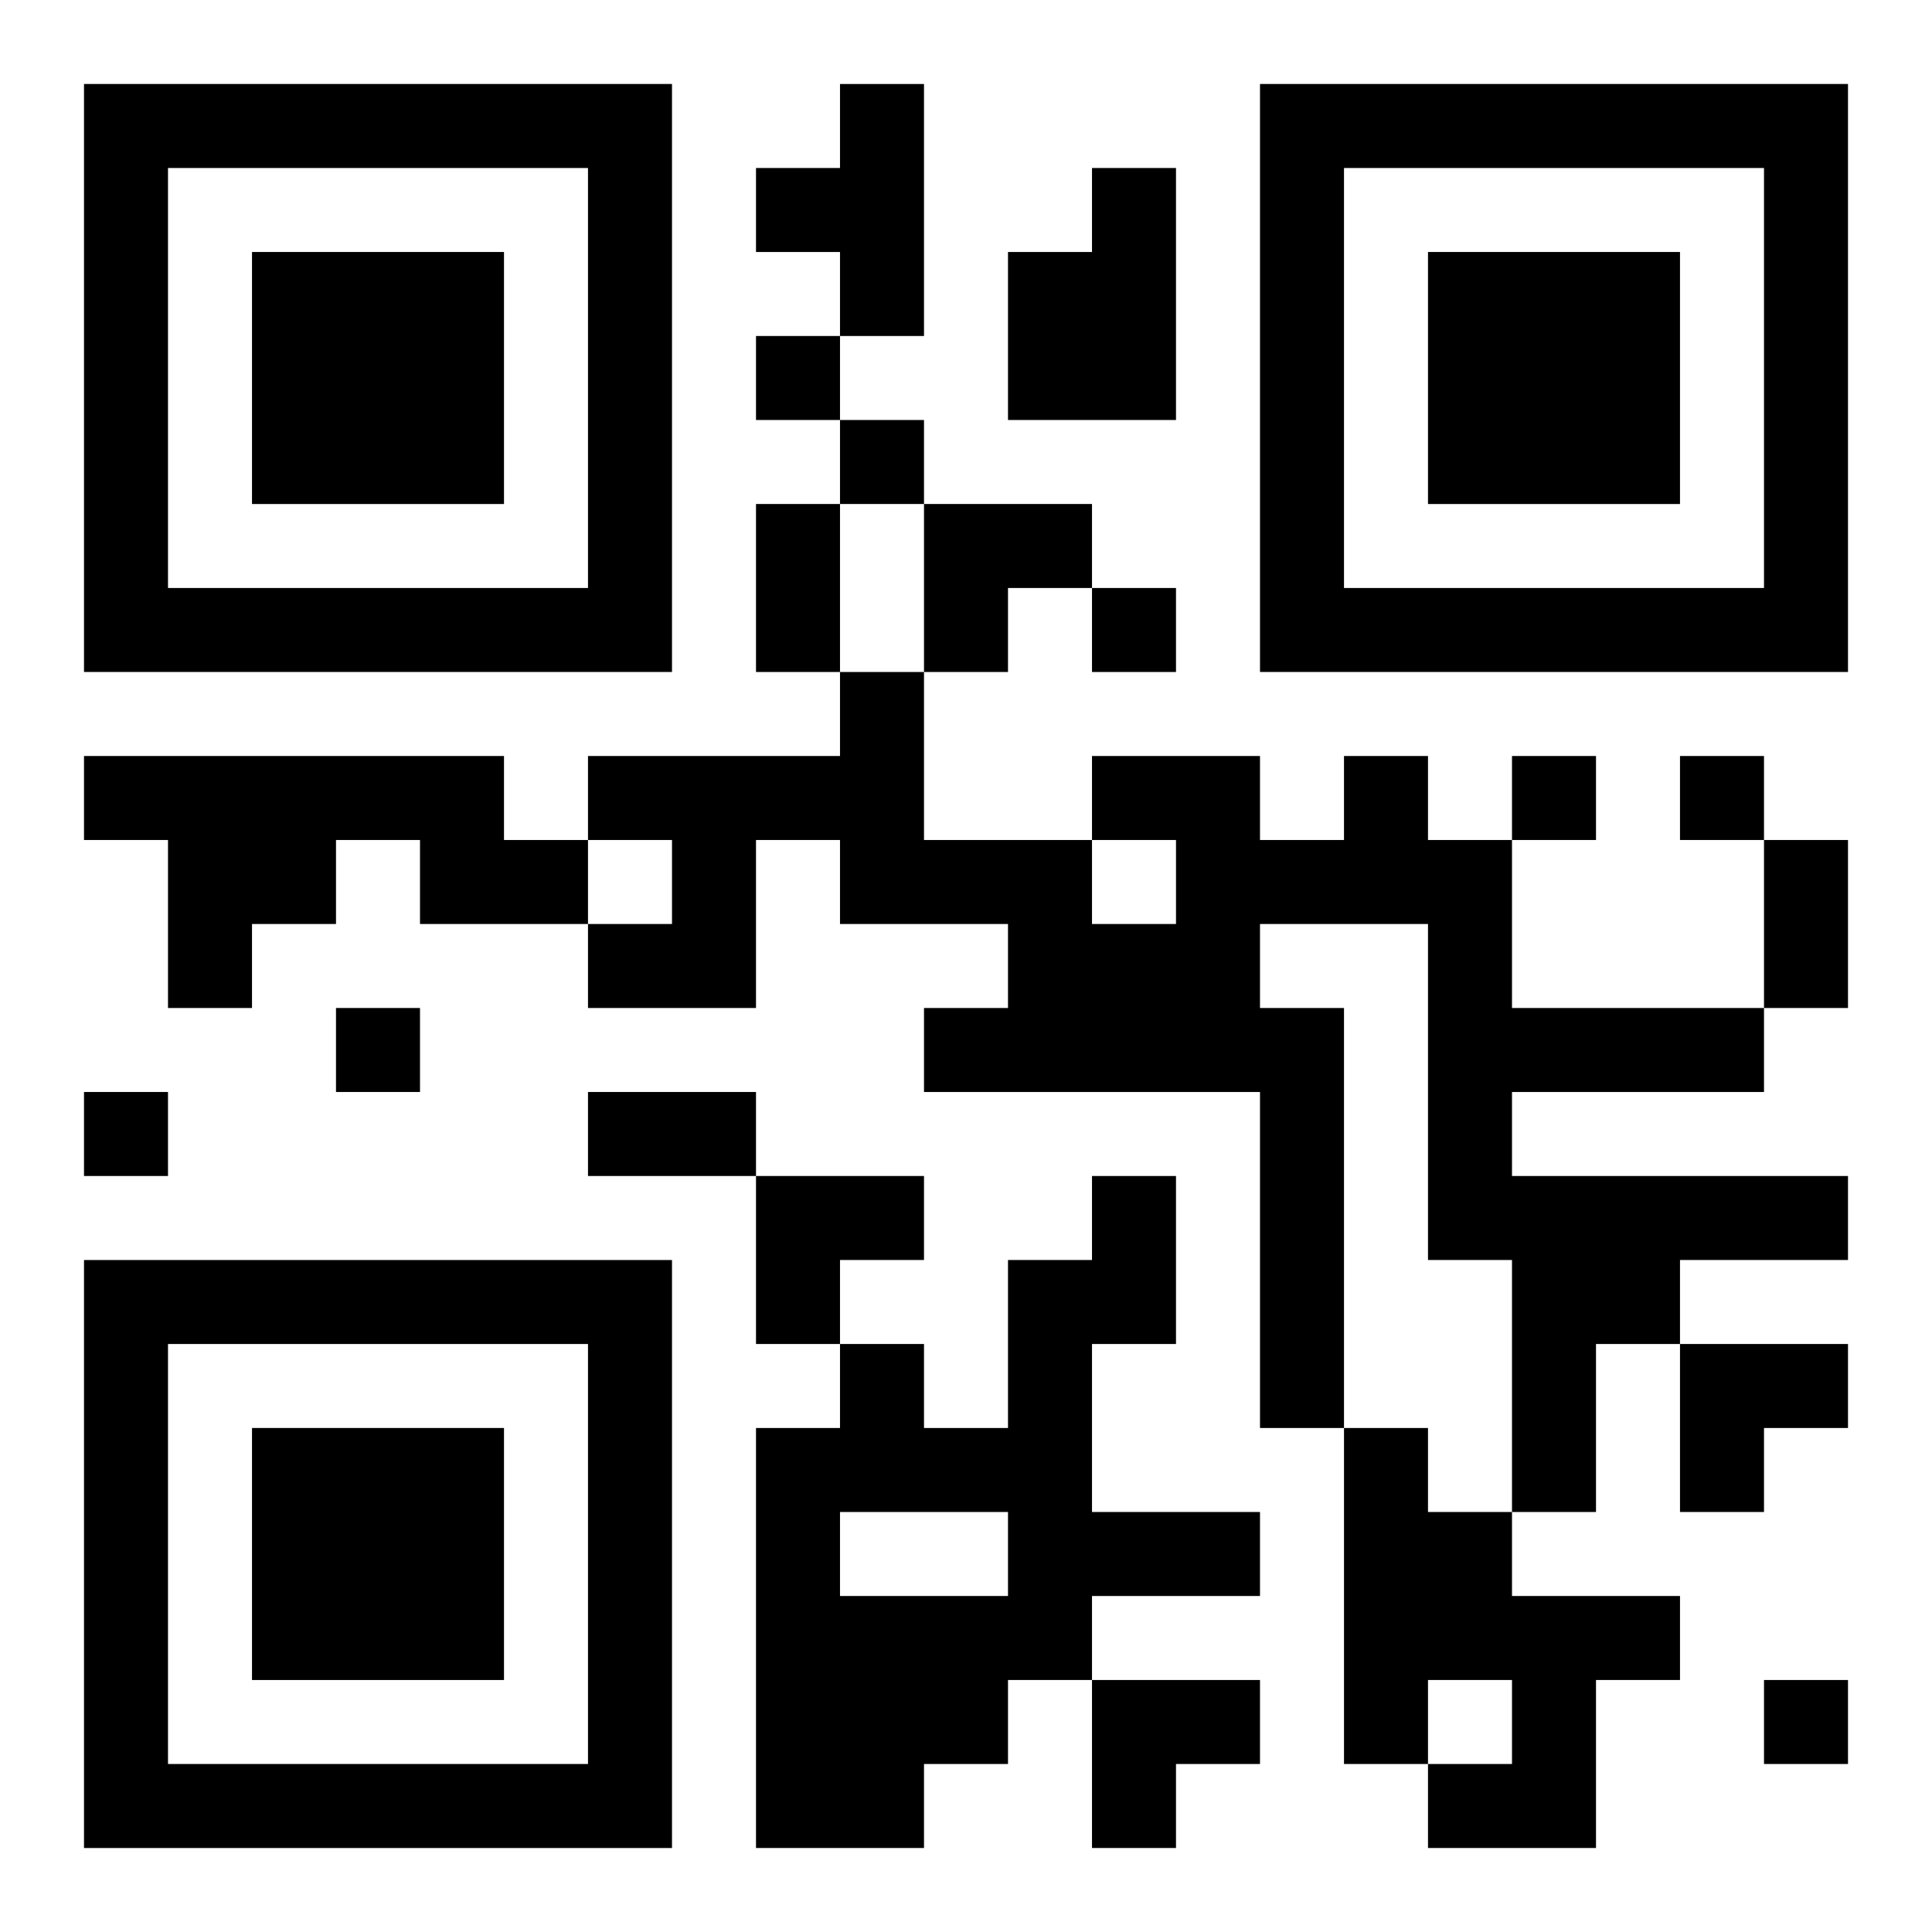 <?xml version="1.0" encoding="UTF-8"?>
<svg width="250" height="250" baseProfile="full" version="1.1" viewBox="-1 -1 23 23" xmlns="http://www.w3.org/2000/svg" xmlns:xlink="http://www.w3.org/1999/xlink"><symbol id="a"><path d="m0 7v7h7v-7h-7zm1 1h5v5h-5v-5zm1 1v3h3v-3h-3z"/></symbol><use y="-7" xlink:href="#a"/><use y="7" xlink:href="#a"/><use x="14" y="-7" xlink:href="#a"/><path d="m9 0h1v3h-1v-1h-1v-1h1v-1m3 1h1v3h-2v-2h1v-1m-12 7h5v1h1v1h-2v-1h-1v1h-1v1h-1v-2h-1v-1m15 0h1v1h1v2h3v1h-3v1h4v1h-2v1h-1v2h-1v-3h-1v-4h-2v1h1v5h-1v-4h-4v-1h1v-1h-2v-1h-1v2h-2v-1h1v-1h-1v-1h3v-1h1v2h2v1h1v-1h-1v-1h2v1h1v-1m-3 5h1v2h-1v2h2v1h-2v1h-1v1h-1v1h-2v-5h1v-1h1v1h1v-2h1v-1m-3 4v1h2v-1h-2m6-1h1v1h1v1h2v1h-1v2h-2v-1h1v-1h-1v1h-1v-4m-7-13v1h1v-1h-1m1 1v1h1v-1h-1m3 2v1h1v-1h-1m5 2v1h1v-1h-1m2 0v1h1v-1h-1m-16 3v1h1v-1h-1m-3 1v1h1v-1h-1m20 7v1h1v-1h-1m-12-14h1v2h-1v-2m12 4h1v2h-1v-2m-14 3h2v1h-2v-1m4-7h2v1h-1v1h-1zm-2 8h2v1h-1v1h-1zm11 2h2v1h-1v1h-1zm-7 4h2v1h-1v1h-1z"/></svg>
